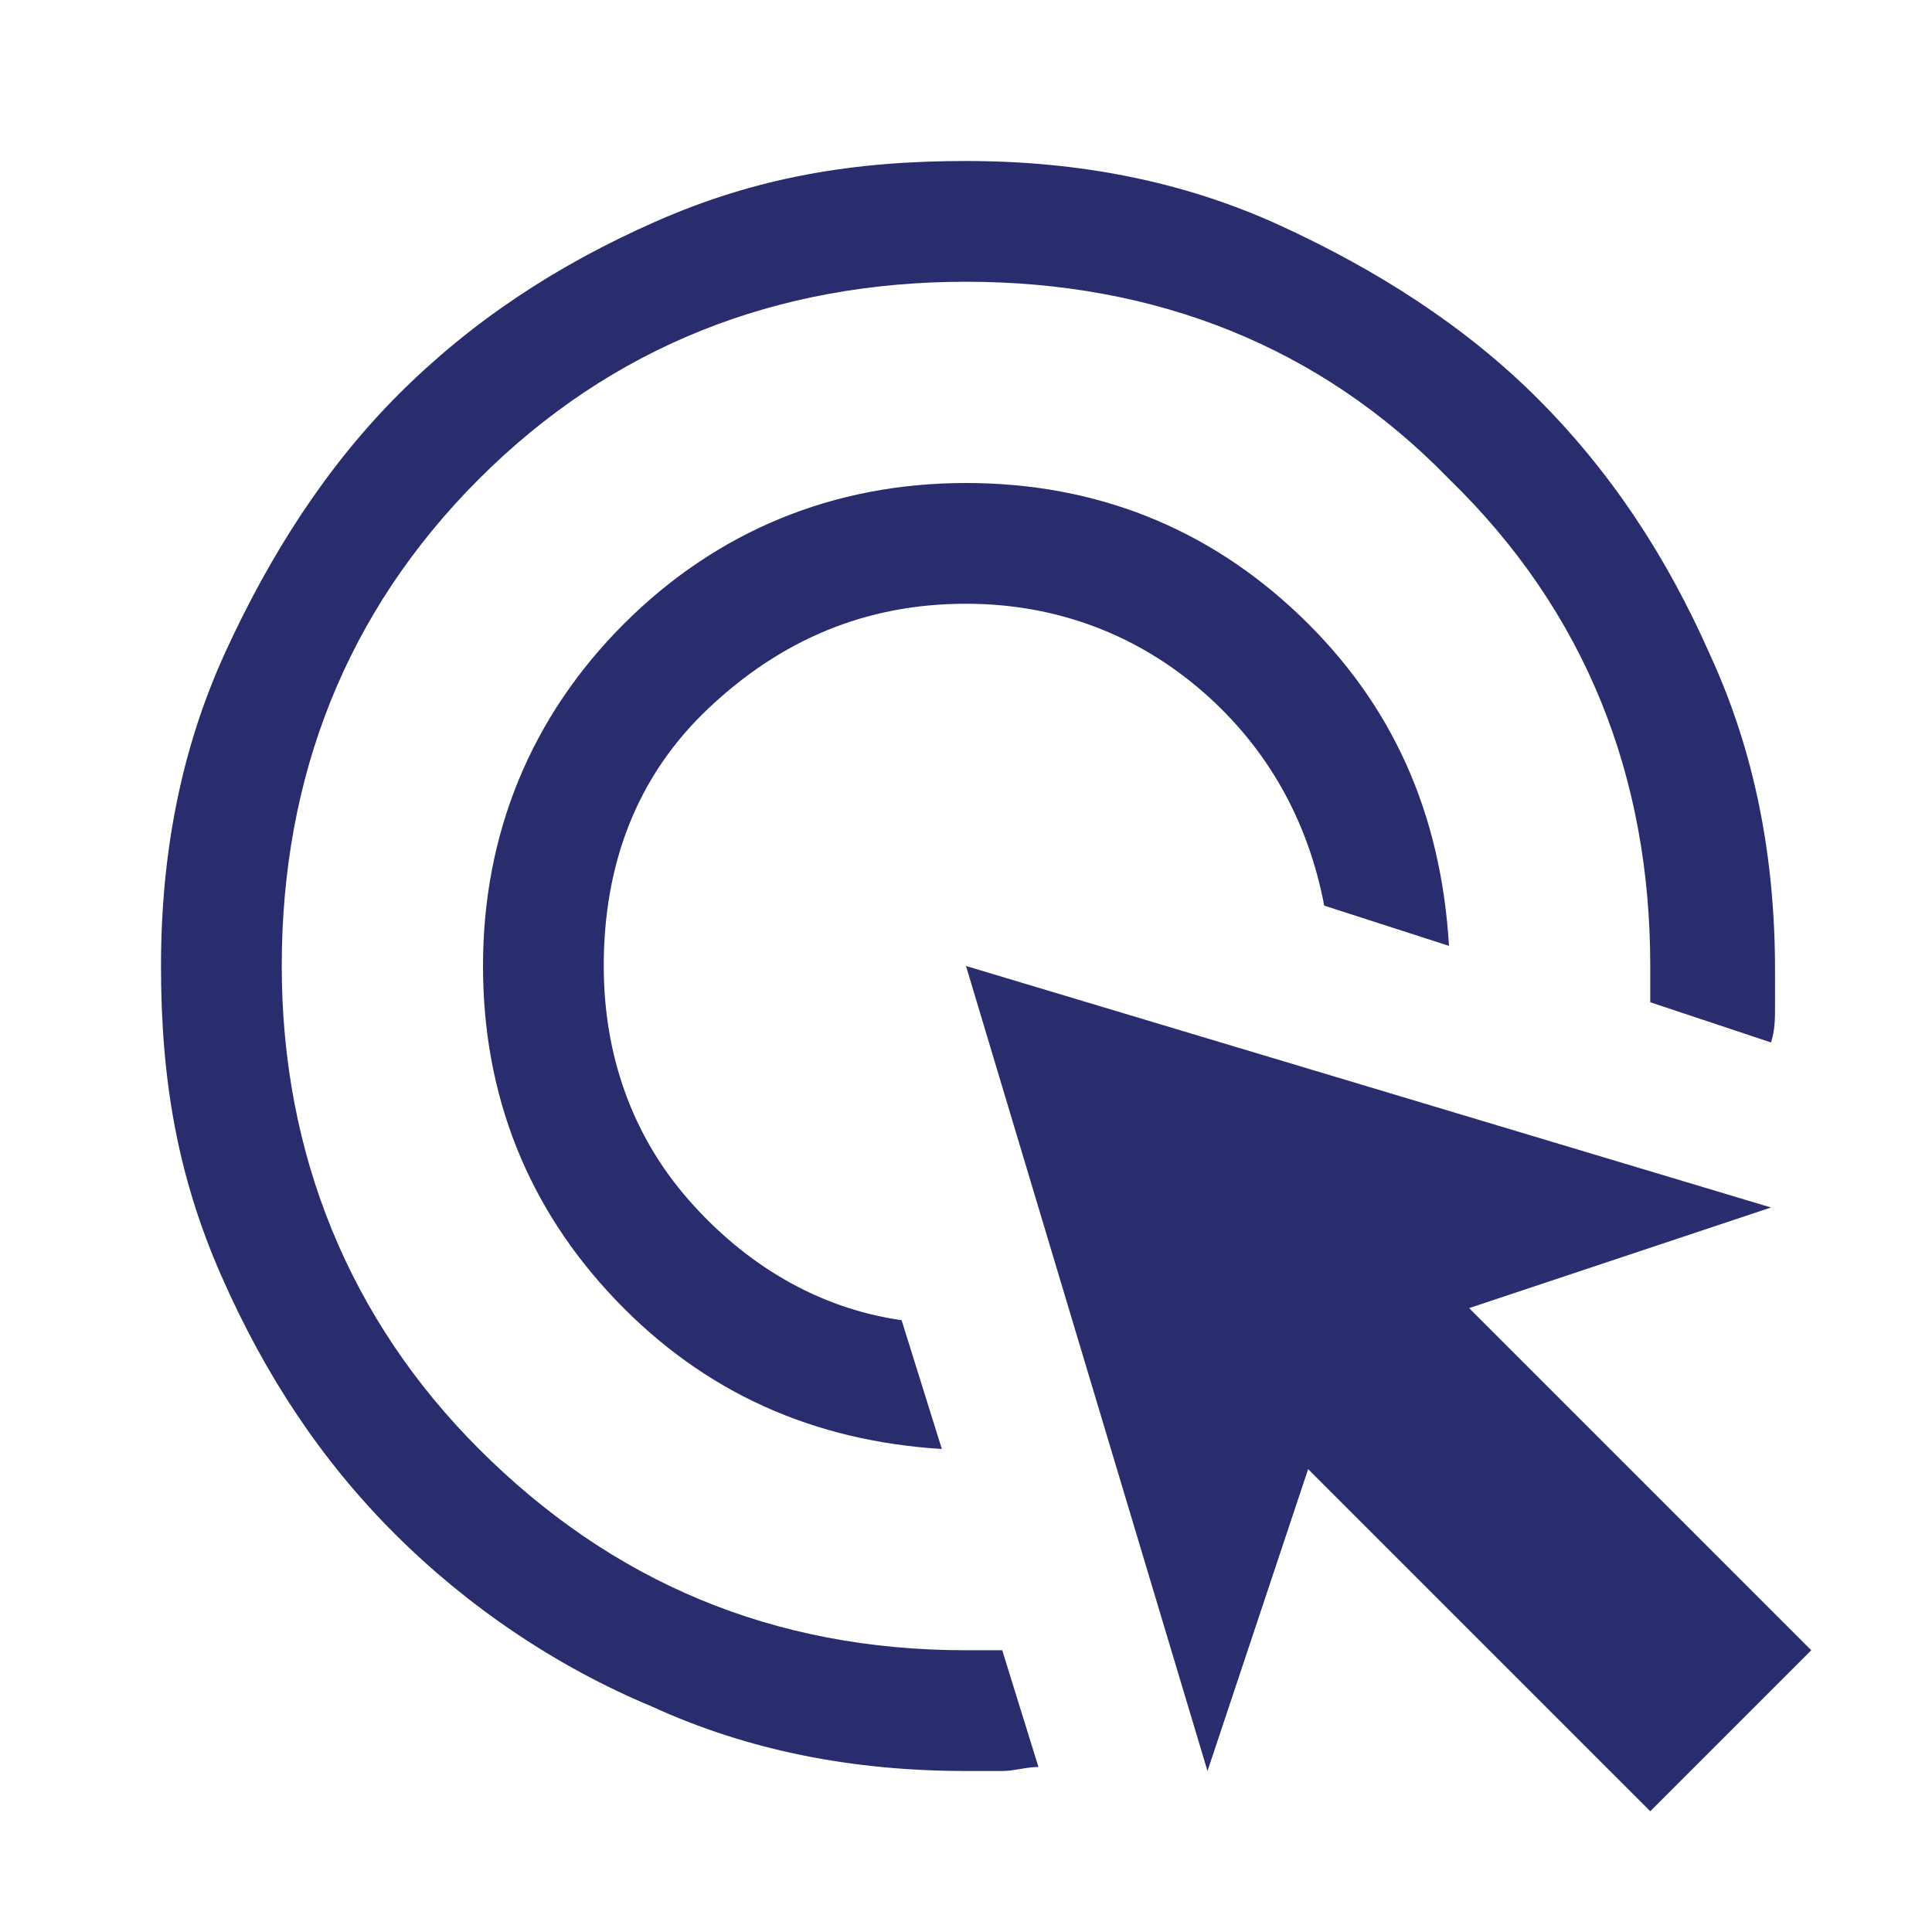 <?xml version="1.0" encoding="utf-8"?>
<!-- Generator: Adobe Illustrator 27.0.1, SVG Export Plug-In . SVG Version: 6.00 Build 0)  -->
<svg version="1.1" id="Livello_1" xmlns="http://www.w3.org/2000/svg" xmlns:xlink="http://www.w3.org/1999/xlink" x="0px" y="0px"
	 viewBox="0 0 48 48" style="enable-background:new 0 0 48 48;" xml:space="preserve">
<style type="text/css">
	.st0{fill:#292D6D;}
</style>
<path class="st0" d="M23.4,36c-3.2-0.2-5.9-1.4-8.1-3.7C13.1,30,12,27.2,12,24c0-3.3,1.2-6.2,3.5-8.5S20.7,12,24,12
	c3.2,0,6,1.1,8.3,3.3c2.3,2.2,3.5,4.9,3.7,8.2l-3.1-1c-0.4-2.1-1.4-3.9-3-5.3S26.3,15,24,15c-2.5,0-4.6,0.9-6.4,2.6S15,21.5,15,24
	c0,2.2,0.7,4.2,2.1,5.8s3.2,2.7,5.3,3L23.4,36z M25.8,43.9c-0.3,0-0.6,0.1-0.9,0.1c-0.3,0-0.6,0-0.9,0c-2.8,0-5.4-0.5-7.8-1.6
	c-2.4-1-4.6-2.5-6.4-4.3s-3.2-3.9-4.3-6.4S4,26.8,4,24s0.5-5.4,1.6-7.8s2.5-4.6,4.3-6.4s3.9-3.2,6.4-4.3S21.2,4,24,4
	s5.4,0.5,7.8,1.6s4.6,2.5,6.4,4.3s3.2,3.9,4.3,6.4c1.1,2.4,1.6,5,1.6,7.8c0,0.3,0,0.6,0,0.9c0,0.3,0,0.6-0.1,0.9L41,24.9V24
	c0-4.7-1.6-8.8-5-12.1C32.8,8.6,28.7,7,24,7s-8.8,1.6-12.1,4.9S7,19.3,7,24s1.7,8.8,4.9,12c3.3,3.3,7.3,5,12.1,5h0.9L25.8,43.9z
	 M41,45l-8.5-8.5L30,44l-6-20l20,6l-7.5,2.5L45,41L41,45z"/>
</svg>
